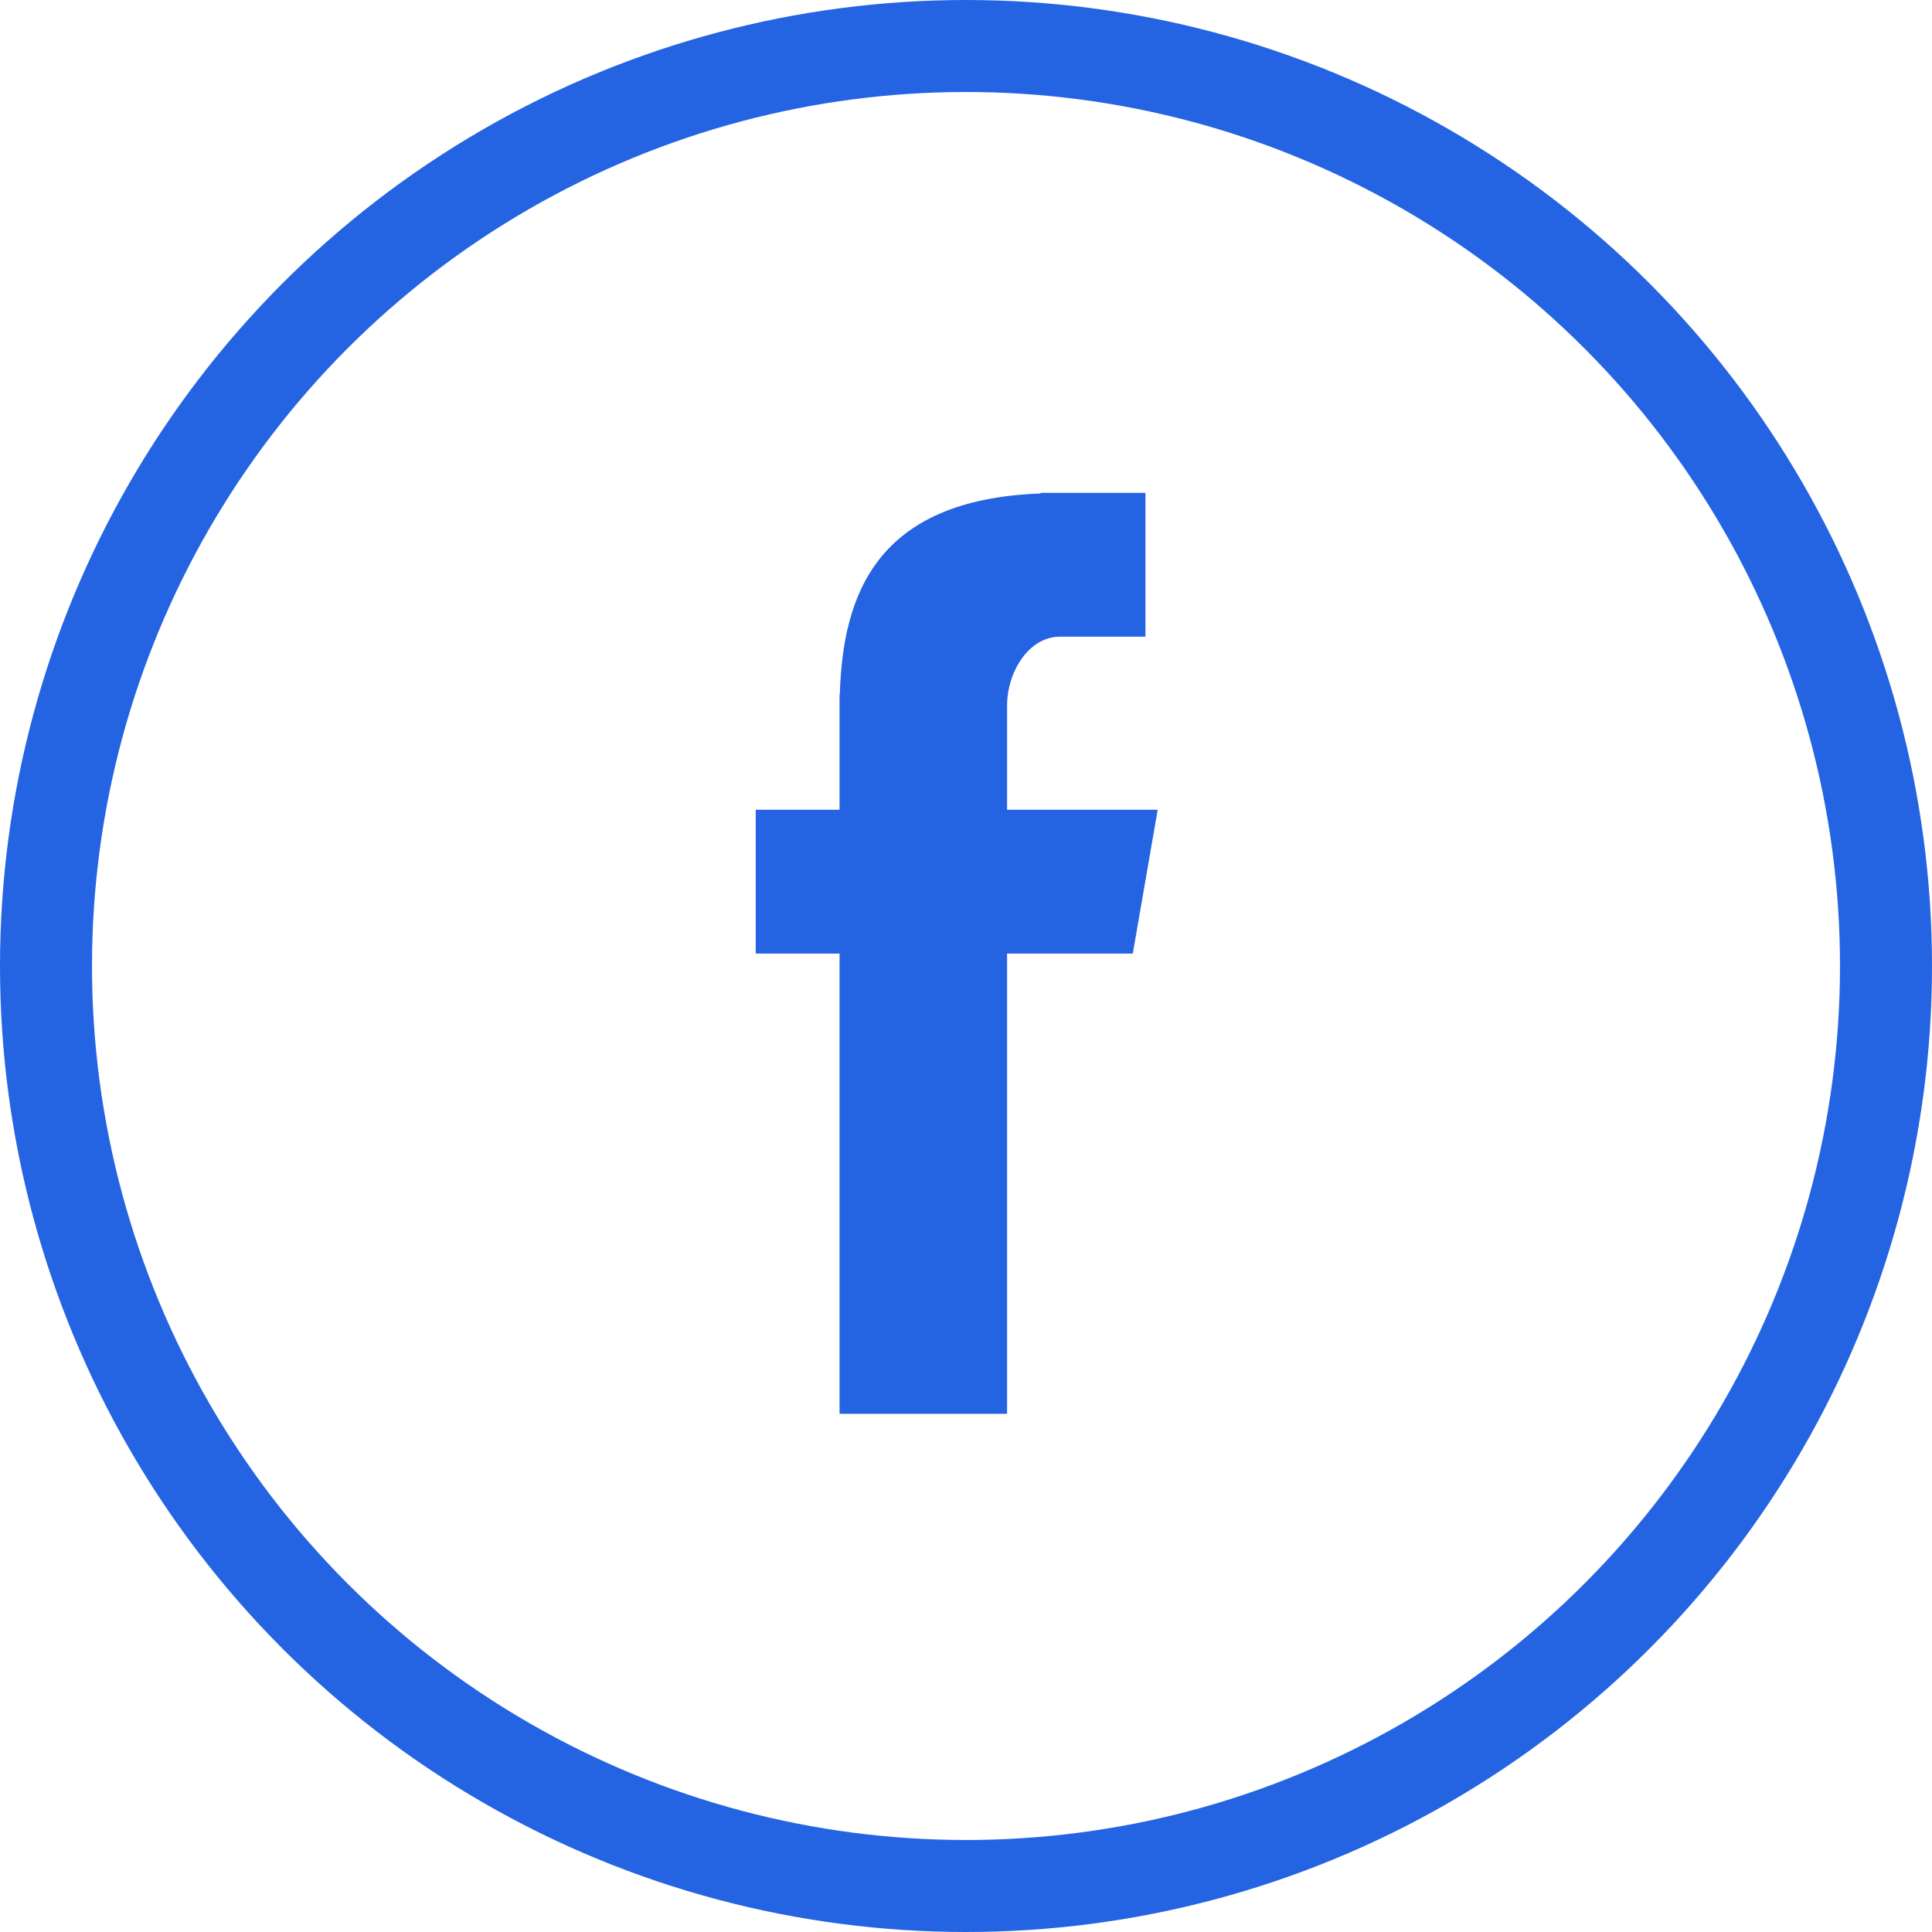 <?xml version="1.0" encoding="UTF-8"?>
<svg width="42px" height="42px" viewBox="0 0 42 42" version="1.1" xmlns="http://www.w3.org/2000/svg" xmlns:xlink="http://www.w3.org/1999/xlink">
    <!-- Generator: Sketch 49.3 (51167) - http://www.bohemiancoding.com/sketch -->
    <title>Facebook</title>
    <desc>Created with Sketch.</desc>
    <defs></defs>
    <g id="Page-1" stroke="none" stroke-width="1" fill="none" fill-rule="evenodd">
        <g id="1280" transform="translate(-1139, -2851)">
            <g id="social" transform="translate(1080, 2852)">
                <g id="Facebook" transform="translate(60, 0)">
                    <circle id="Oval-1" stroke="#2464E2" stroke-width="2" cx="20" cy="20" r="20"></circle>
                    <path d="M17.251,29.735 L20.893,29.735 L20.893,19.73 L23.626,19.73 L24.167,16.603 L20.893,16.603 L20.893,14.338 C20.893,13.607 21.366,12.841 22.041,12.841 L23.901,12.841 L23.901,9.714 L21.621,9.714 L21.621,9.728 C18.054,9.858 17.321,11.924 17.257,14.094 L17.251,14.094 L17.251,16.603 L15.429,16.603 L15.429,19.73 L17.251,19.73 L17.251,29.735 Z" id="Fill-4" fill="#2464E2"></path>
                </g>
            </g>
        </g>
    </g>
</svg>